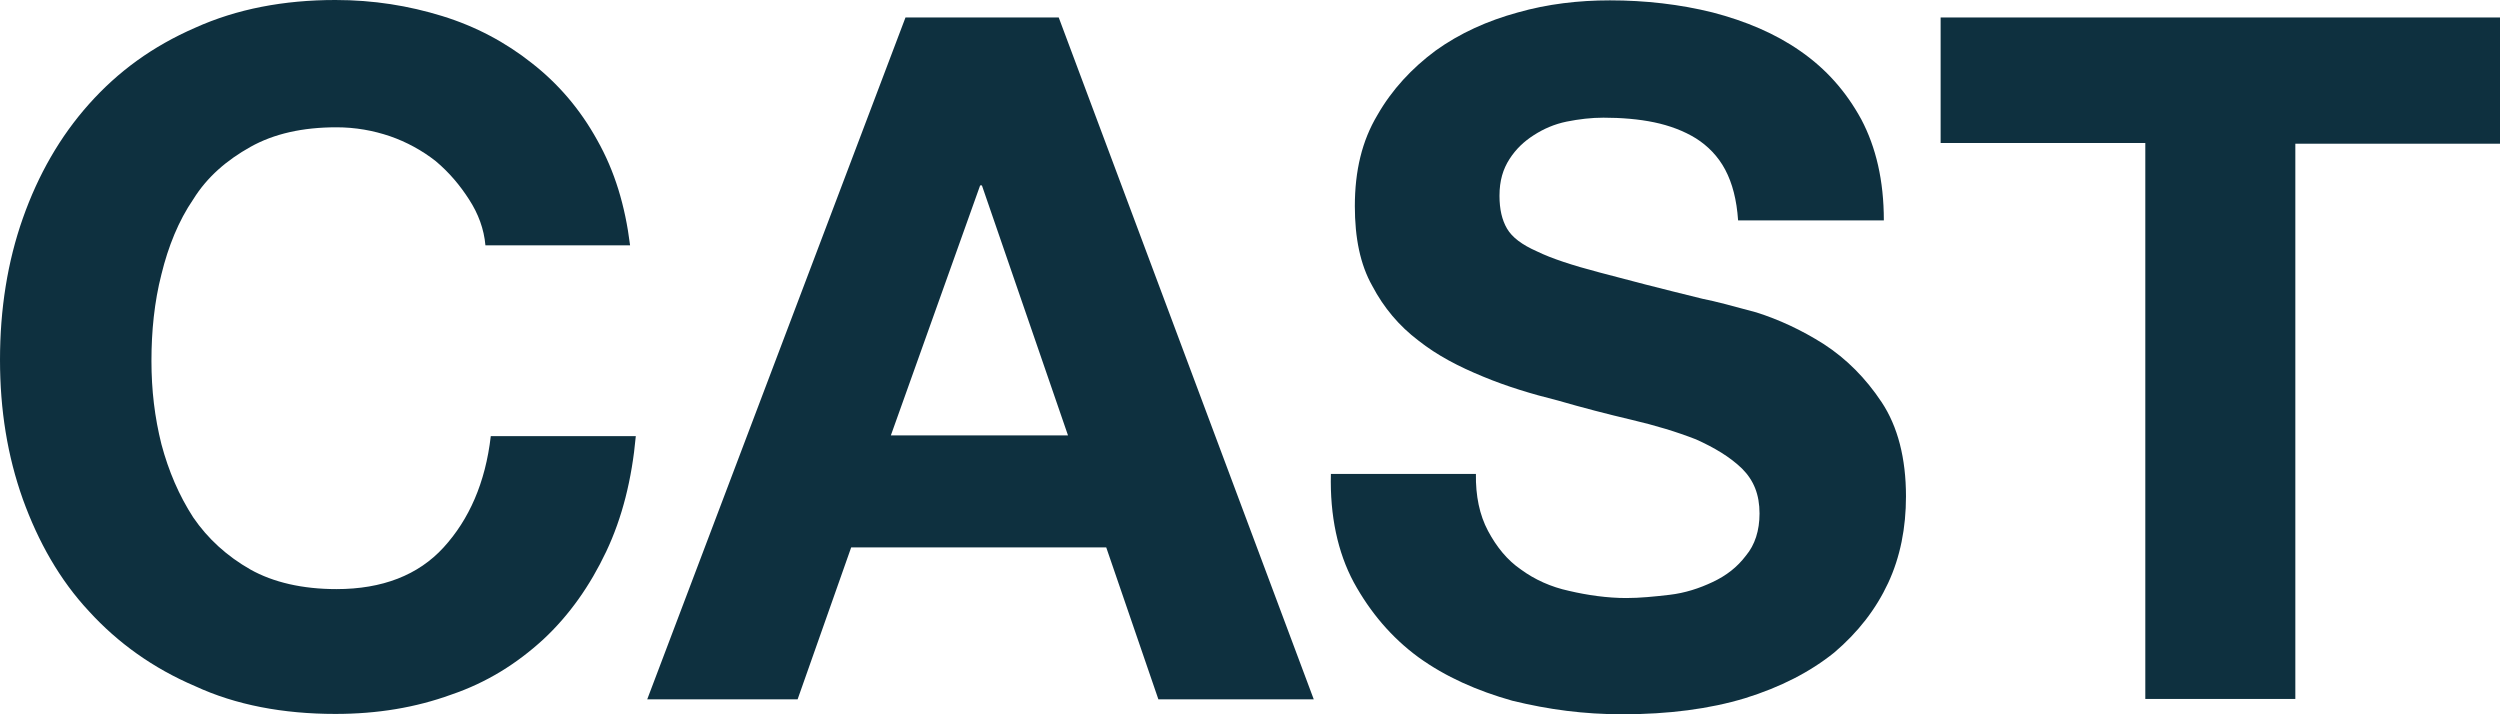 <svg width="112" height="32" viewBox="0 0 112 32" fill="none" xmlns="http://www.w3.org/2000/svg">
<path d="M21.011 8.931C20.611 8.308 20.131 7.732 19.523 7.221C18.915 6.742 18.211 6.358 17.474 6.103C16.722 5.847 15.922 5.703 15.074 5.703C13.554 5.703 12.274 5.991 11.218 6.582C10.162 7.173 9.281 7.924 8.657 8.931C8.001 9.889 7.537 11.039 7.233 12.286C6.913 13.532 6.785 14.842 6.785 16.168C6.785 17.478 6.929 18.692 7.233 19.906C7.553 21.104 8.017 22.191 8.657 23.181C9.313 24.14 10.178 24.923 11.218 25.514C12.242 26.089 13.554 26.392 15.074 26.392C17.122 26.392 18.739 25.769 19.875 24.523C21.011 23.277 21.747 21.631 21.987 19.539H28.484C28.308 21.472 27.876 23.197 27.156 24.715C26.436 26.233 25.508 27.559 24.34 28.645C23.155 29.731 21.811 30.578 20.211 31.121C18.627 31.696 16.914 31.984 15.026 31.984C12.69 31.984 10.562 31.585 8.737 30.738C6.865 29.939 5.281 28.805 3.985 27.383C2.672 25.977 1.712 24.268 1.024 22.366C0.336 20.433 0 18.372 0 16.12C0 13.851 0.336 11.726 1.024 9.777C1.712 7.828 2.688 6.119 3.985 4.665C5.297 3.195 6.833 2.077 8.737 1.246C10.61 0.399 12.722 0 15.026 0C16.738 0 18.307 0.256 19.811 0.719C21.315 1.182 22.659 1.901 23.827 2.828C25.012 3.754 25.988 4.889 26.756 6.279C27.54 7.668 28.004 9.202 28.228 10.992H21.747C21.683 10.257 21.427 9.57 21.011 8.931Z" fill="#0E303F"/>
<path d="M47.431 0.783L58.856 31.329H51.895L49.559 24.523H38.133L35.733 31.329H28.996L40.566 0.783H47.431ZM47.847 19.507L43.99 8.307H43.91L39.91 19.507H47.847Z" fill="#0E303F"/>
<path d="M66.665 23.788C67.049 24.507 67.53 25.099 68.138 25.514C68.746 25.961 69.482 26.297 70.298 26.472C71.114 26.664 72.01 26.792 72.858 26.792C73.466 26.792 74.106 26.728 74.795 26.648C75.483 26.568 76.123 26.361 76.731 26.073C77.339 25.785 77.819 25.418 78.219 24.891C78.619 24.412 78.827 23.773 78.827 23.006C78.827 22.159 78.571 21.52 78.043 20.993C77.499 20.465 76.795 20.05 75.979 19.683C75.115 19.347 74.171 19.059 73.082 18.804C71.994 18.548 70.89 18.261 69.786 17.941C68.634 17.654 67.514 17.318 66.441 16.871C65.353 16.424 64.393 15.928 63.545 15.257C62.681 14.602 61.993 13.787 61.481 12.813C60.937 11.854 60.697 10.656 60.697 9.234C60.697 7.653 61.017 6.311 61.705 5.16C62.361 4.01 63.257 3.052 64.313 2.269C65.401 1.486 66.649 0.927 67.994 0.559C69.338 0.176 70.73 0.016 72.122 0.016C73.707 0.016 75.259 0.192 76.731 0.559C78.203 0.943 79.531 1.502 80.651 2.285C81.804 3.084 82.7 4.09 83.388 5.352C84.044 6.598 84.396 8.084 84.396 9.873H77.867C77.803 8.947 77.611 8.212 77.291 7.605C76.971 6.998 76.507 6.534 75.979 6.199C75.435 5.863 74.795 5.624 74.106 5.48C73.418 5.336 72.634 5.272 71.834 5.272C71.29 5.272 70.746 5.336 70.186 5.448C69.642 5.56 69.162 5.767 68.714 6.055C68.266 6.343 67.914 6.678 67.626 7.125C67.338 7.573 67.177 8.084 67.177 8.771C67.177 9.378 67.29 9.857 67.514 10.241C67.738 10.624 68.17 10.96 68.858 11.263C69.514 11.583 70.442 11.886 71.658 12.206C72.842 12.525 74.395 12.925 76.283 13.388C76.859 13.5 77.627 13.708 78.683 13.995C79.691 14.315 80.7 14.778 81.708 15.417C82.716 16.072 83.58 16.935 84.3 18.021C85.02 19.108 85.388 20.529 85.388 22.239C85.388 23.645 85.132 24.955 84.588 26.121C84.044 27.287 83.244 28.326 82.172 29.236C81.1 30.099 79.771 30.786 78.171 31.281C76.587 31.761 74.747 32 72.682 32C70.97 32 69.386 31.792 67.754 31.393C66.169 30.946 64.761 30.323 63.545 29.444C62.345 28.565 61.385 27.431 60.649 26.089C59.928 24.747 59.576 23.102 59.624 21.232H66.121C66.105 22.207 66.281 23.07 66.665 23.788Z" fill="#0E303F"/>
<path d="M86.94 6.406V0.783H112V6.438H102.831V31.313H96.11V6.406H86.94Z" fill="#0E303F"/>
</svg>
